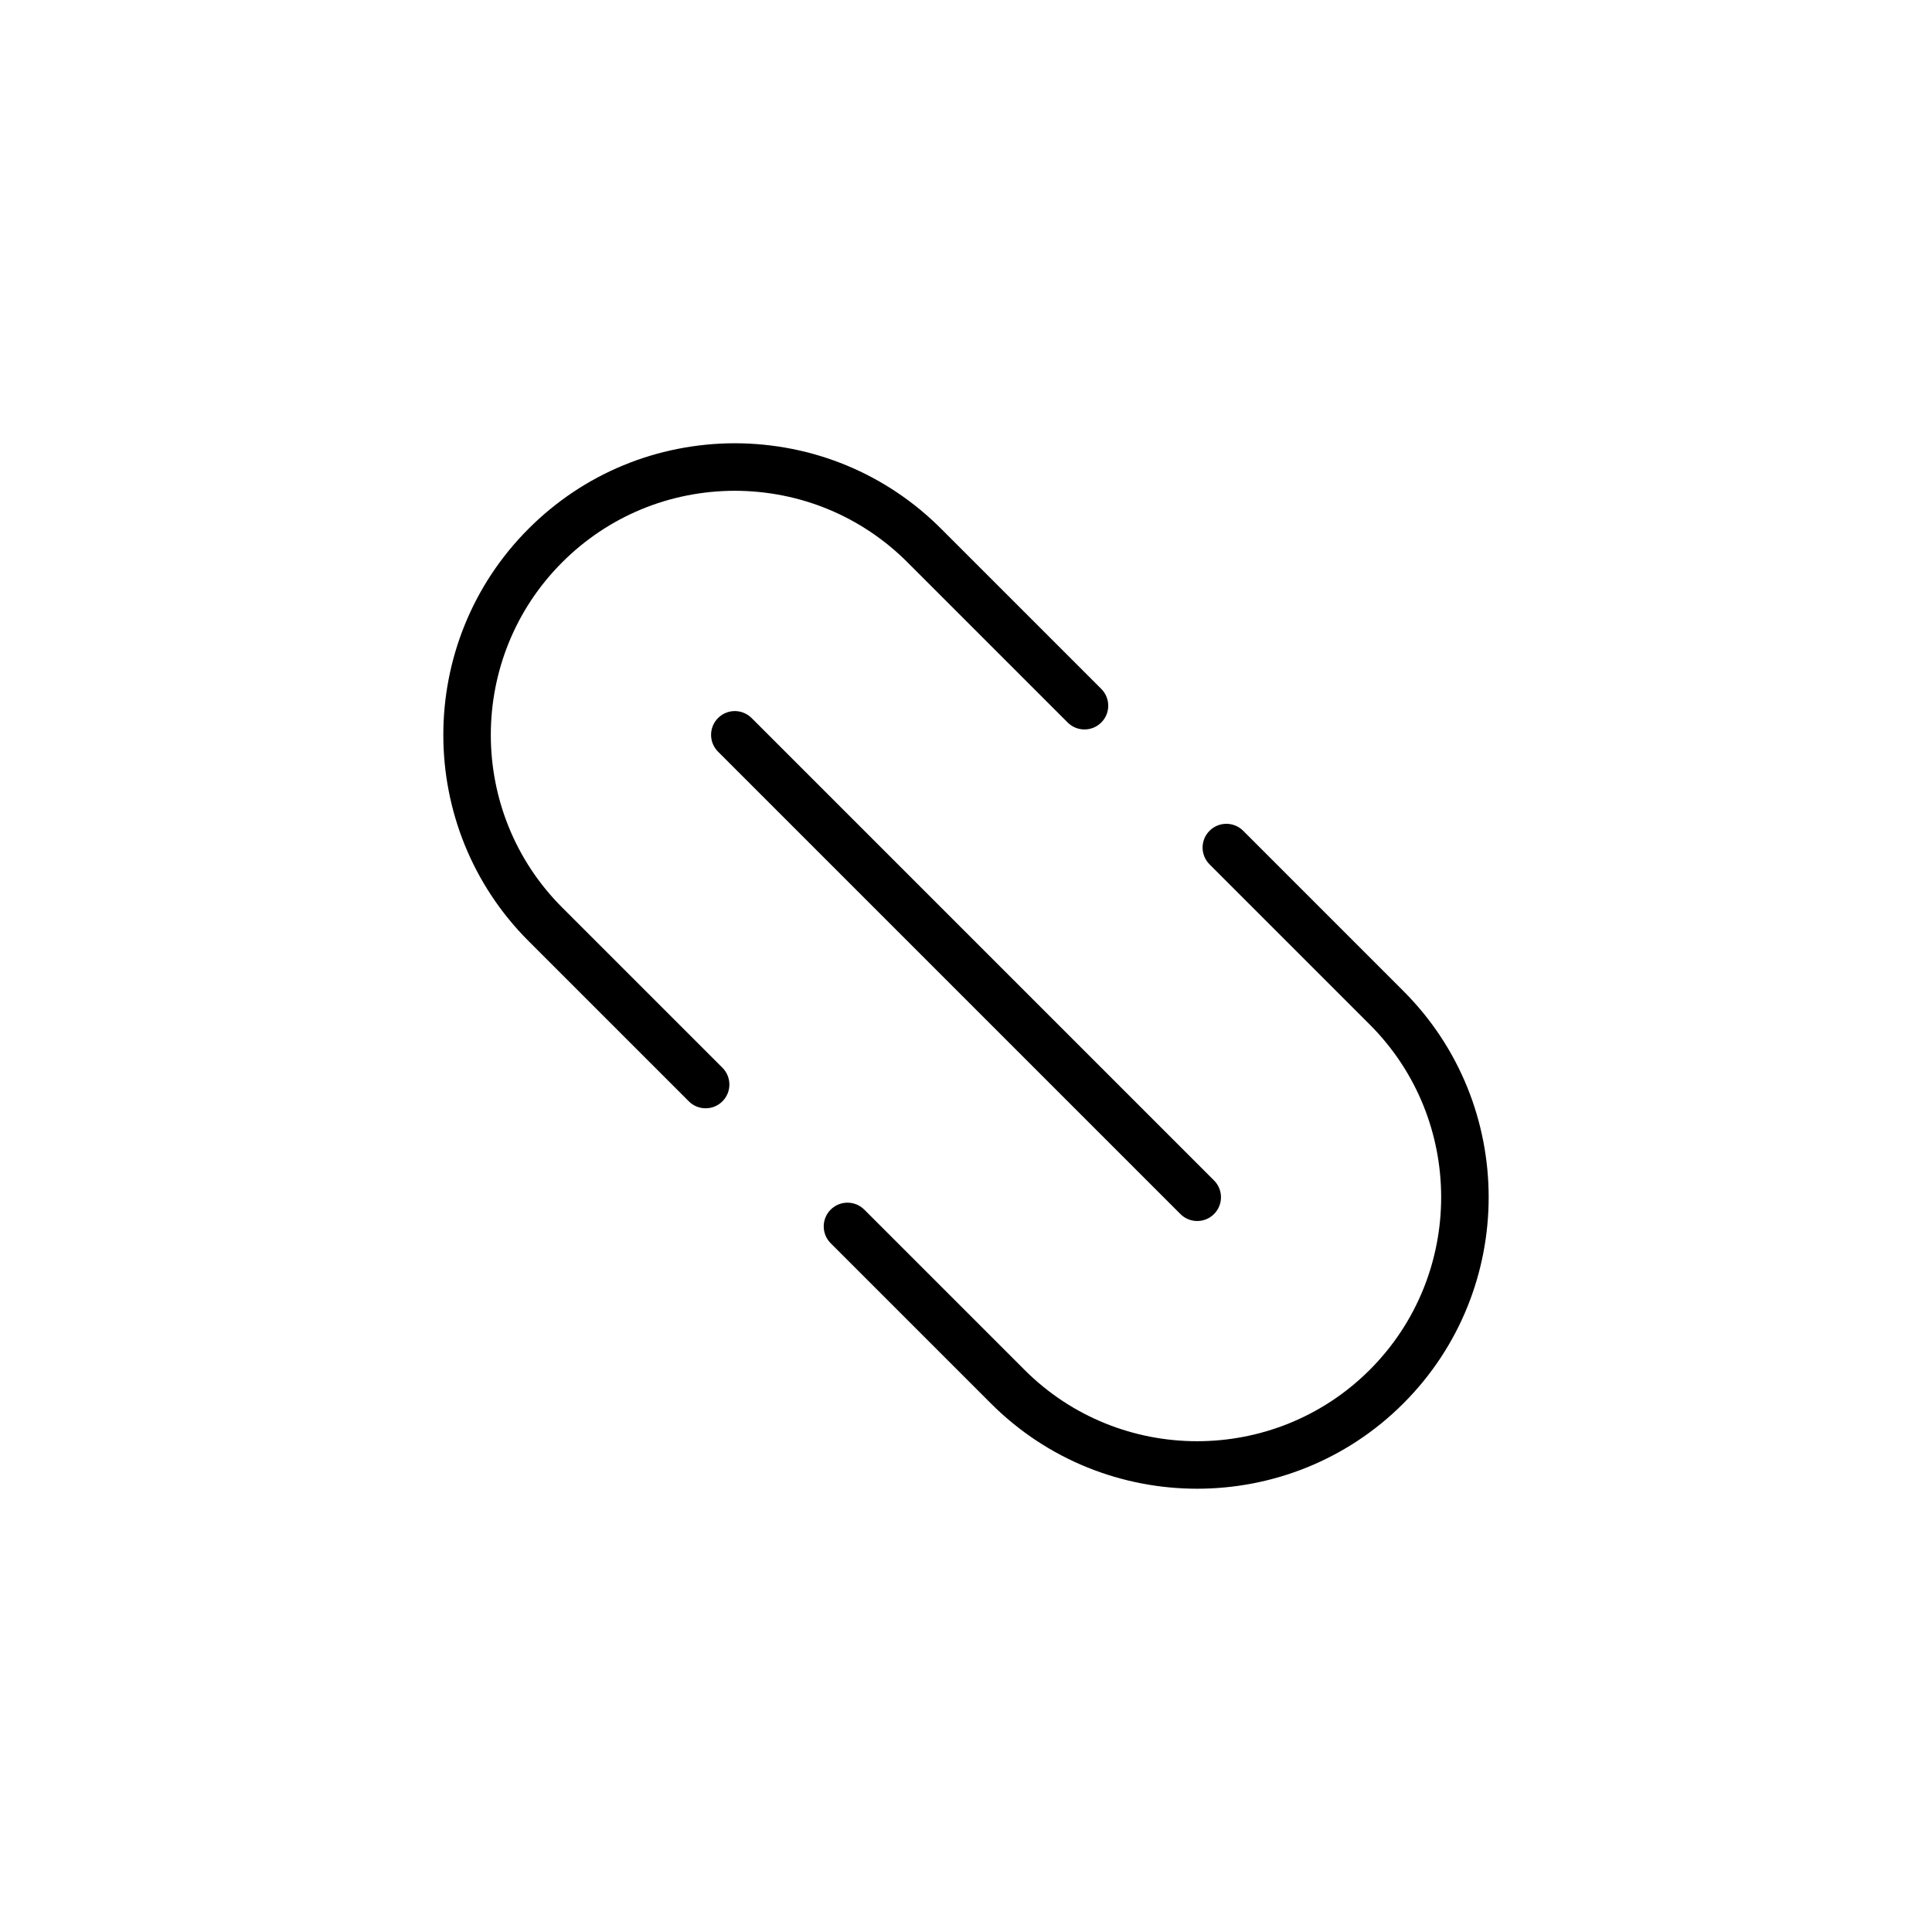 <?xml version="1.0" encoding="UTF-8"?>
<!-- Uploaded to: ICON Repo, www.iconrepo.com, Generator: ICON Repo Mixer Tools -->
<svg fill="#000000" width="800px" height="800px" version="1.1" viewBox="144 144 512 512" xmlns="http://www.w3.org/2000/svg">
 <path d="m343.19 334.29 122.54 122.54c2.457 2.457 2.457 6.445 0 8.906-1.23 1.23-2.84 1.844-4.453 1.844-1.613 0-3.223-0.613-4.453-1.844l-122.54-122.54c-2.457-2.457-2.457-6.445 0-8.906 2.461-2.465 6.445-2.461 8.902 0.004zm-50.199 50.219c-25.227-25.227-25.227-66.27 0-91.496 12.184-12.184 28.434-18.914 45.734-18.953 17.324 0.035 33.578 6.766 45.762 18.953l42.457 42.457c2.457 2.457 6.445 2.457 8.906 0 2.465-2.457 2.457-6.445 0-8.906l-42.457-42.457c-14.555-14.555-33.961-22.598-54.668-22.641-20.68 0.047-40.09 8.086-54.637 22.641-30.137 30.133-30.137 79.172 0 109.3l42.457 42.457c1.23 1.23 2.84 1.844 4.453 1.844 1.613 0 3.223-0.613 4.453-1.844 2.457-2.457 2.457-6.445 0-8.906zm180.46-20.348c-2.457-2.457-6.445-2.457-8.906 0-2.465 2.457-2.457 6.445 0 8.906l42.457 42.457c25.227 25.227 25.227 66.27 0 91.496-25.227 25.223-66.277 25.227-91.5 0l-42.457-42.457c-2.457-2.457-6.445-2.457-8.906 0-2.465 2.457-2.457 6.445 0 8.906l42.457 42.457c15.07 15.07 34.859 22.602 54.66 22.602 19.793 0 39.586-7.531 54.652-22.602 30.137-30.133 30.137-79.172 0-109.3z"/>
</svg>